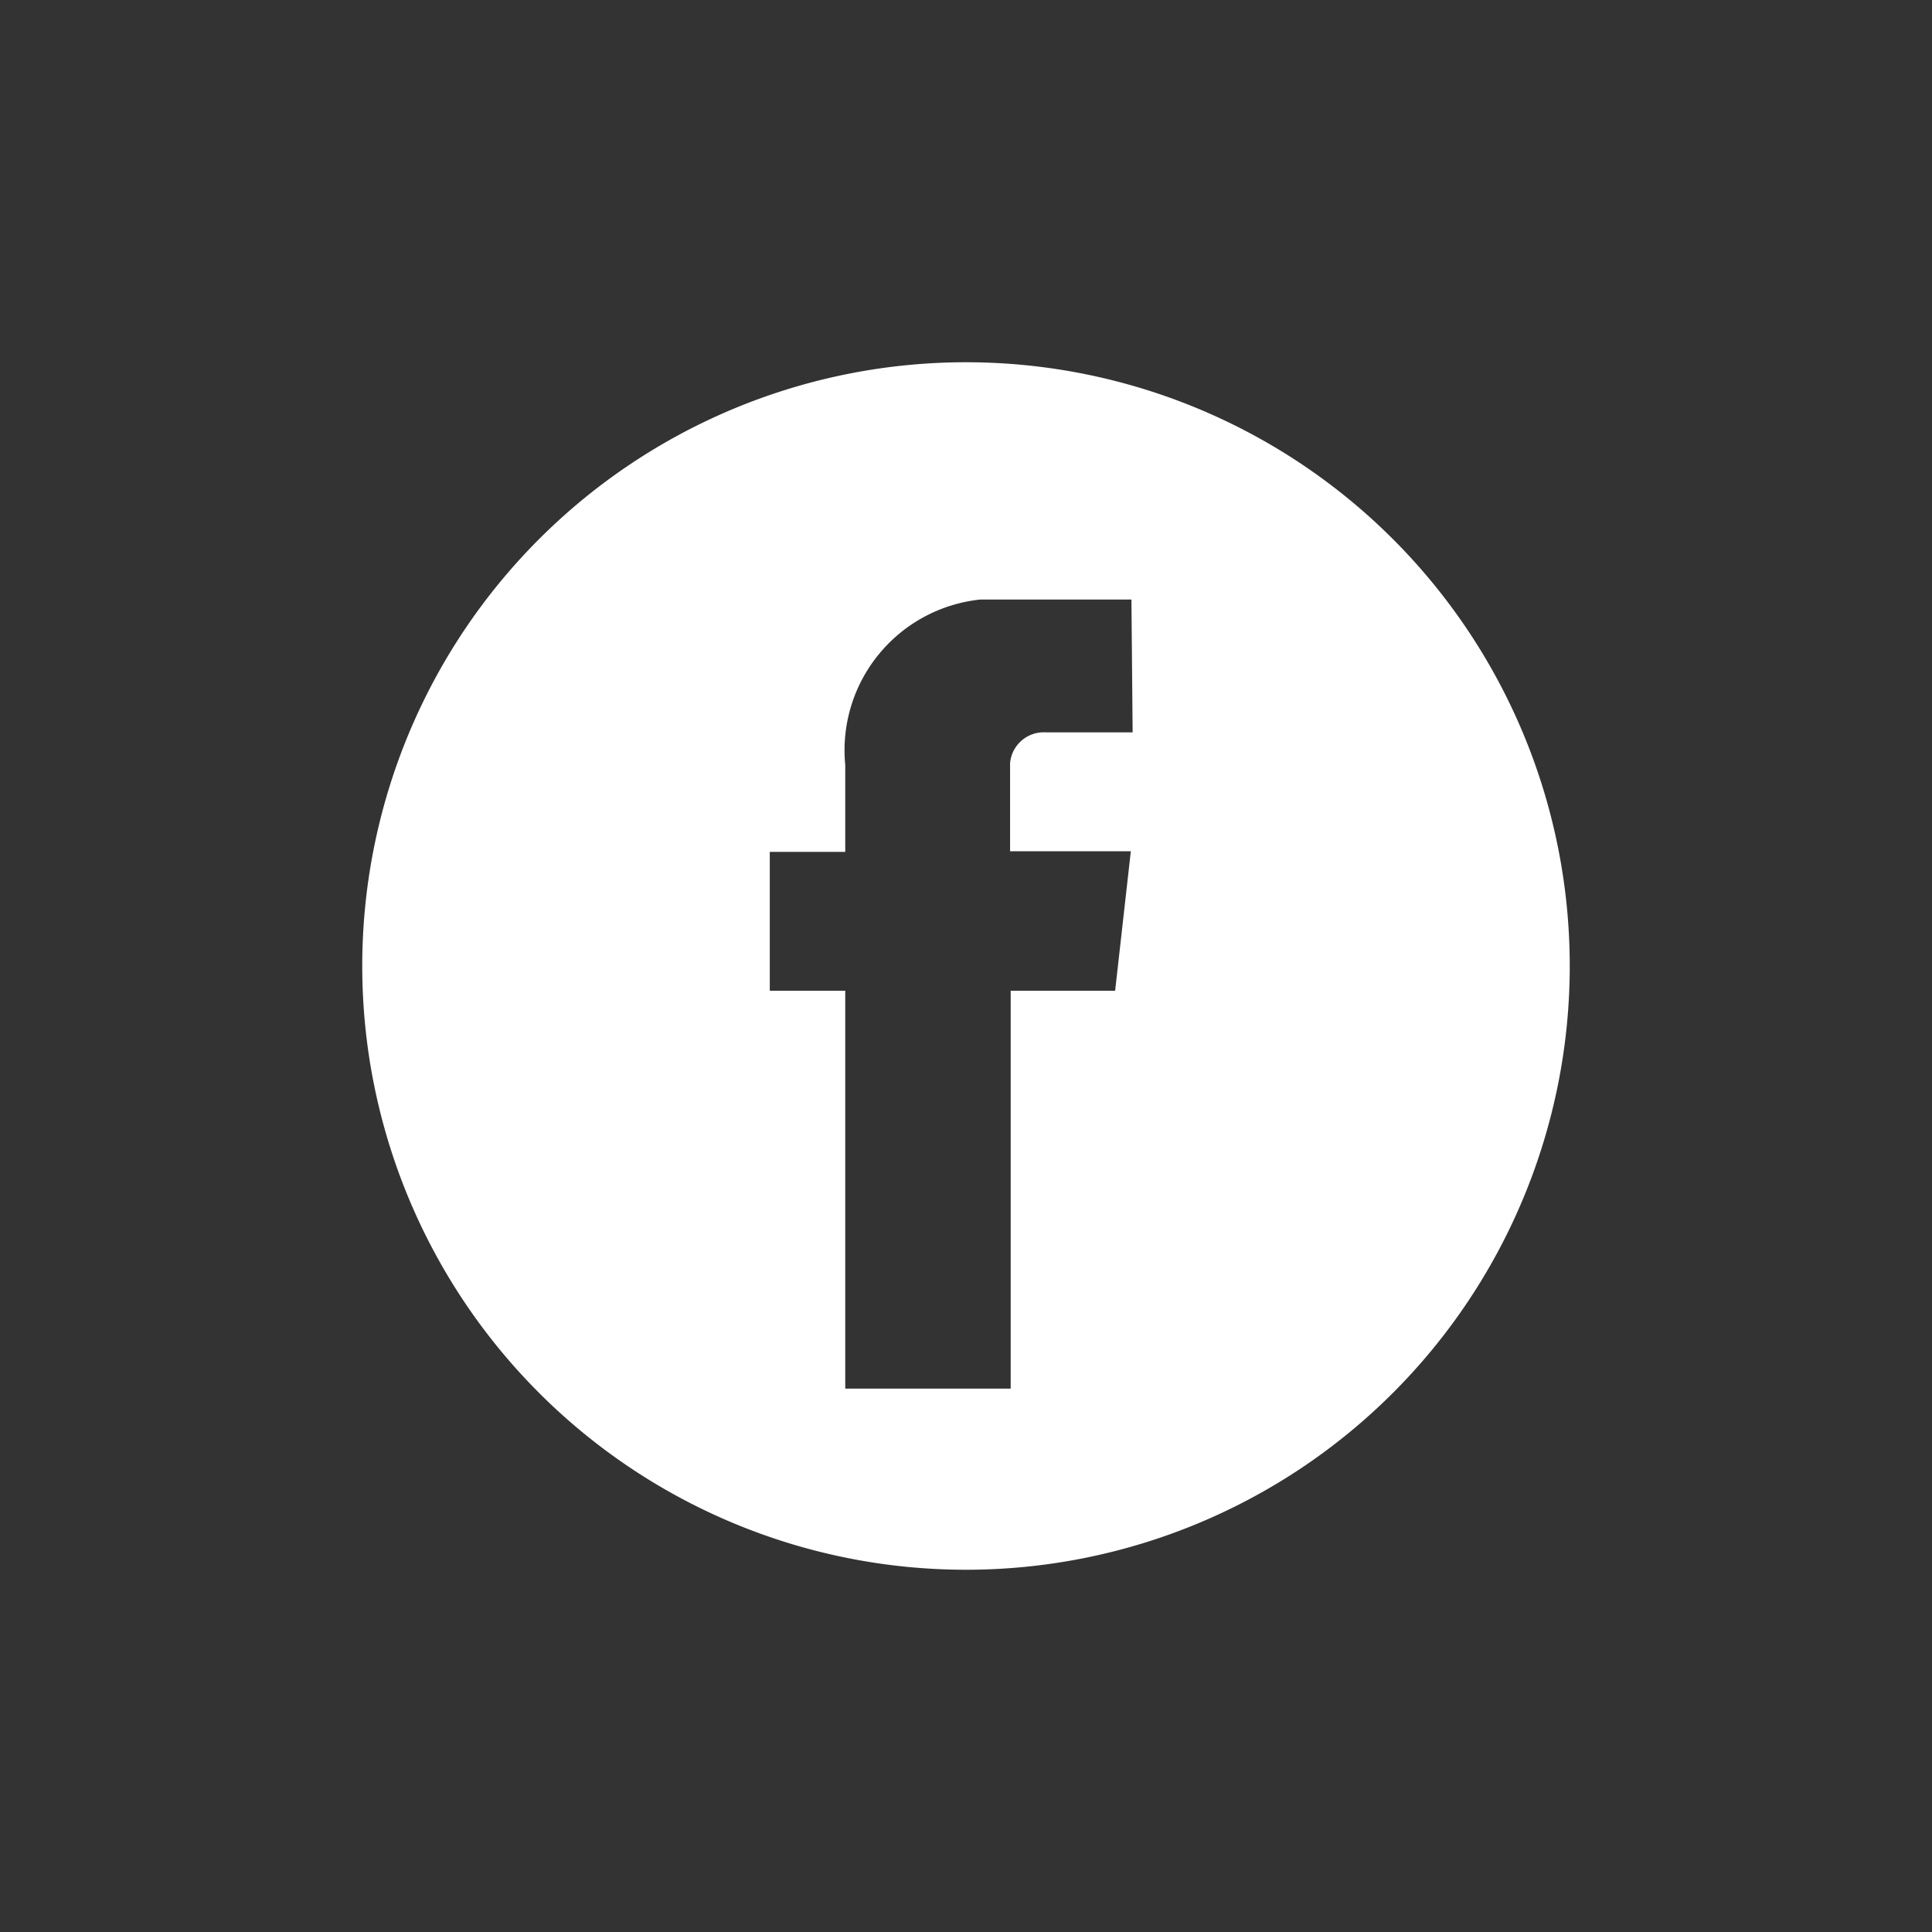 <svg xmlns="http://www.w3.org/2000/svg" viewBox="0 0 32 32"><rect x="0" y="0" width="32" height="32" fill="#333333" stroke="none"/><path d="M16,6A10,10,0,1,0,26,16,10,10,0,0,0,16,6Zm2.76,6.13H17.32a.56.56,0,0,0-.59.51V14.1h2l-.26,2.31H16.74V23H14V16.41H12.75v-2.3H14V12.67a2.51,2.51,0,0,1,2.24-2.74h2.5Z" style="fill:#fff"/></svg>
